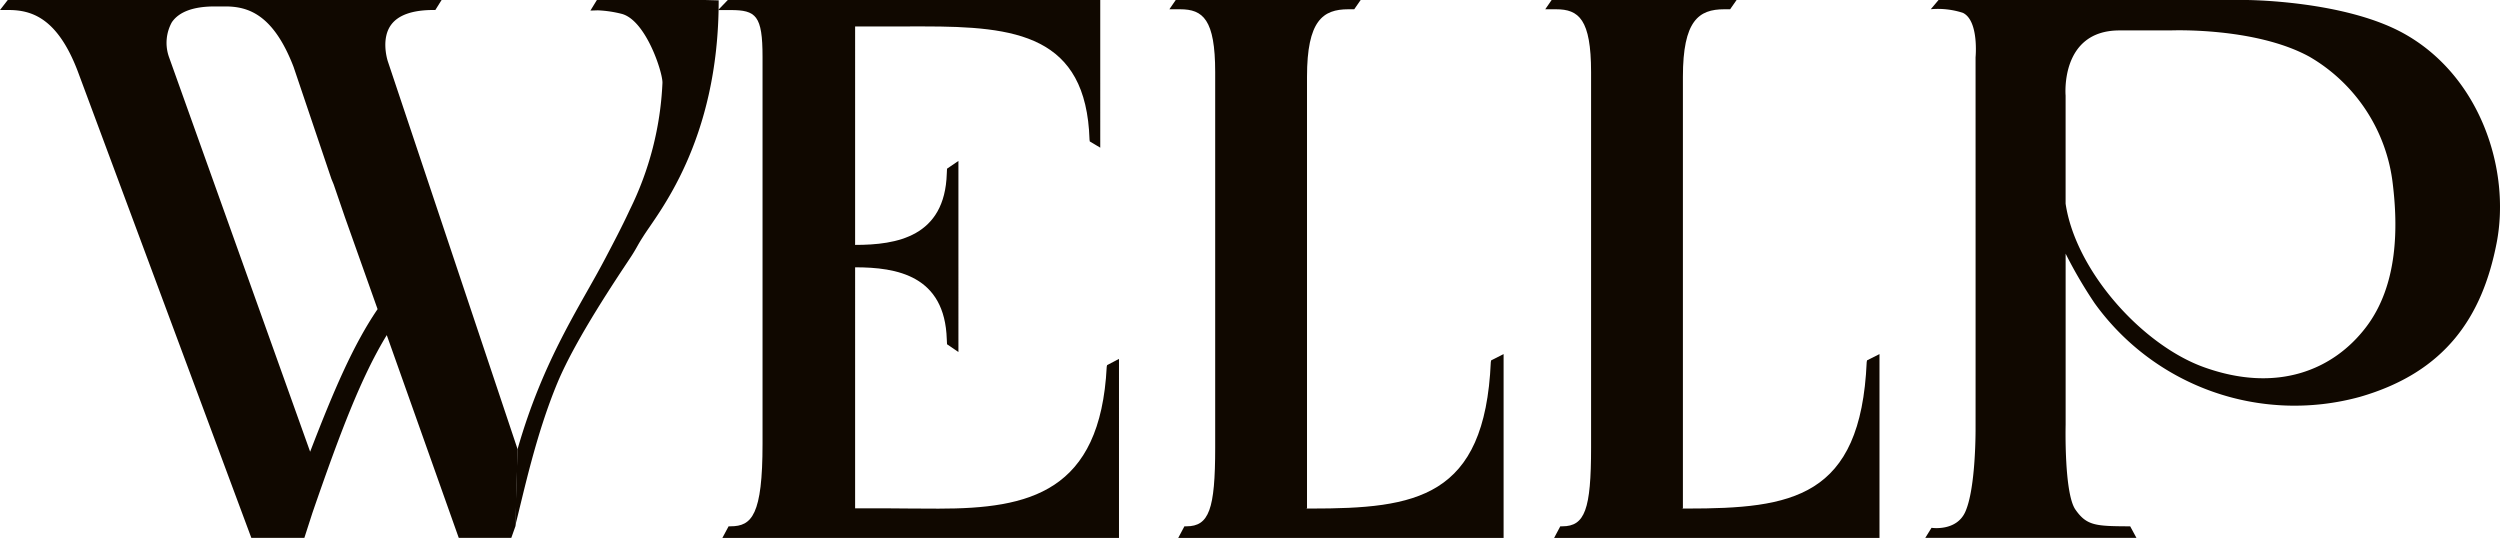 <svg version="1.1" id="レイヤー_1" xmlns="http://www.w3.org/2000/svg" x="0" y="0" width="260" height="56" viewBox="0 0 260 56" style="enable-background:new 0 0 260 56" xml:space="preserve"><style>.st0{fill:#100800}</style><path id="パス_1771" class="st0" d="m115.138 37.973-.038.164c-.661 13.075-8.068 14.762-17.48 14.762-.788 0-2.143-.006-2.943-.013-.8-.007-1.62-.019-2.426-.019h-3.319V27.8c4.336 0 9.333.851 9.534 7.493l.025.51 1.185.807V16.737l-1.185.807-.025.51c-.2 6.573-5.2 7.417-9.534 7.417V2.754l7.1-.006c9.585 0 16.939.87 17.279 11.778l.025.183 1.09.649V0H75.691l-1.008 1.046h1.3c2.647 0 3.321.573 3.321 4.865v40.26c0 7.392-1.115 8.564-3.321 8.564h-.208l-.649 1.21h41.249V37.324l-1.237.649z"/><path id="パス_1772" class="st0" d="M249.897 3.428C243.653.025 233.595 0 233.595 0h-31.986l-.807.958a8.458 8.458 0 0 1 3.34.378c1.682.819 1.317 4.619 1.317 4.619s.006 36.983 0 38.792c-.006 1.809-.145 6.428-1.071 8.488-.926 2.06-3.51 1.657-3.51 1.657l-.649 1.046h21.961l-.649-1.2c-3.542-.019-4.512-.032-5.7-1.746-1.188-1.714-1.015-8.81-1.015-8.81v-17.8a46.686 46.686 0 0 0 3.018 5.155 25.618 25.618 0 0 0 27.589 9.736c8.91-2.571 12.729-8.35 14.216-16s-1.73-17.459-9.752-21.845m-3.837 30.606c-3.378 4.43-9.207 6.881-16.8 4.172-6.479-2.307-13.398-10.045-14.437-17.027V9.938s-.6-6.774 5.6-6.774h5.319s8.759-.372 14.431 2.729a17.637 17.637 0 0 1 8.68 13.27c.523 4.348.592 10.442-2.793 14.871"/><path id="パス_1773" class="st0" d="M53.834 46.732 40.323 6.346c-.12-.391-.655-2.407.359-3.775.75-1.015 2.231-1.531 4.386-1.531h.208L45.925 0H.807L0 1.04h.857c2.369 0 5.085.756 7.222 6.352l18.06 48.547h5.514l.838-2.6c2.867-8.306 5.067-14.116 7.732-18.489l7.487 21.088h5.464l.435-1.223M30.544 6.995l3.92 11.605.239.58 1.166 3.4 3.4 9.572c-2.533 3.718-4.569 8.476-7.014 14.828L17.563 5.9a4.43 4.43 0 0 1 .309-3.586c.744-1.09 2.243-1.645 4.468-1.645h1.071c2.332 0 5 .756 7.133 6.321"/><path id="パス_1774" class="st0" d="M74.748.038 73.324 0H62.077l-.674 1.1.762-.025c.849.035 1.691.16 2.514.372 2.514.693 4.254 6.113 4.216 7.171a33.01 33.01 0 0 1-3.4 13.208c-.769 1.664-1.657 3.359-2.6 5.148-2.558 4.871-6.415 10.435-9.074 19.762l-.244 7.987c.907-3.573 2.149-9.5 4.392-14.9 1.941-4.67 6.434-11.267 7.656-13.126.328-.5.561-.92.718-1.2.12-.214.3-.517.536-.882 1.43-2.325 7.877-9.8 7.864-24.576"/><path id="パス_1775" class="st0" d="m155.083 37.475-.038.17c-.618 14.185-7.808 15.244-18.7 15.244-.933 0-.416-.025-.416-.025V7.99c0-5.848 1.645-7.026 4.3-7.026h.611l.669-.964h-19.232l-.661.964h1.115c2.369 0 3.648 1.036 3.648 6.536v39.069c0 6.415-.643 8.167-2.987 8.167h-.214l-.643 1.21h33.839v-19.12l-1.291.649z"/><path id="パス_1776" class="st0" d="m194.176 37.475-.038.17c-.618 14.185-7.808 15.244-18.7 15.244-.933 0-.416-.025-.416-.025V7.99c0-5.848 1.645-7.026 4.3-7.026h.611l.673-.964H161.37l-.664.964h1.122c2.365 0 3.644 1.036 3.644 6.536v39.069c0 6.415-.643 8.167-2.987 8.167h-.214l-.643 1.21h33.839v-19.12l-1.291.649z"/></svg>